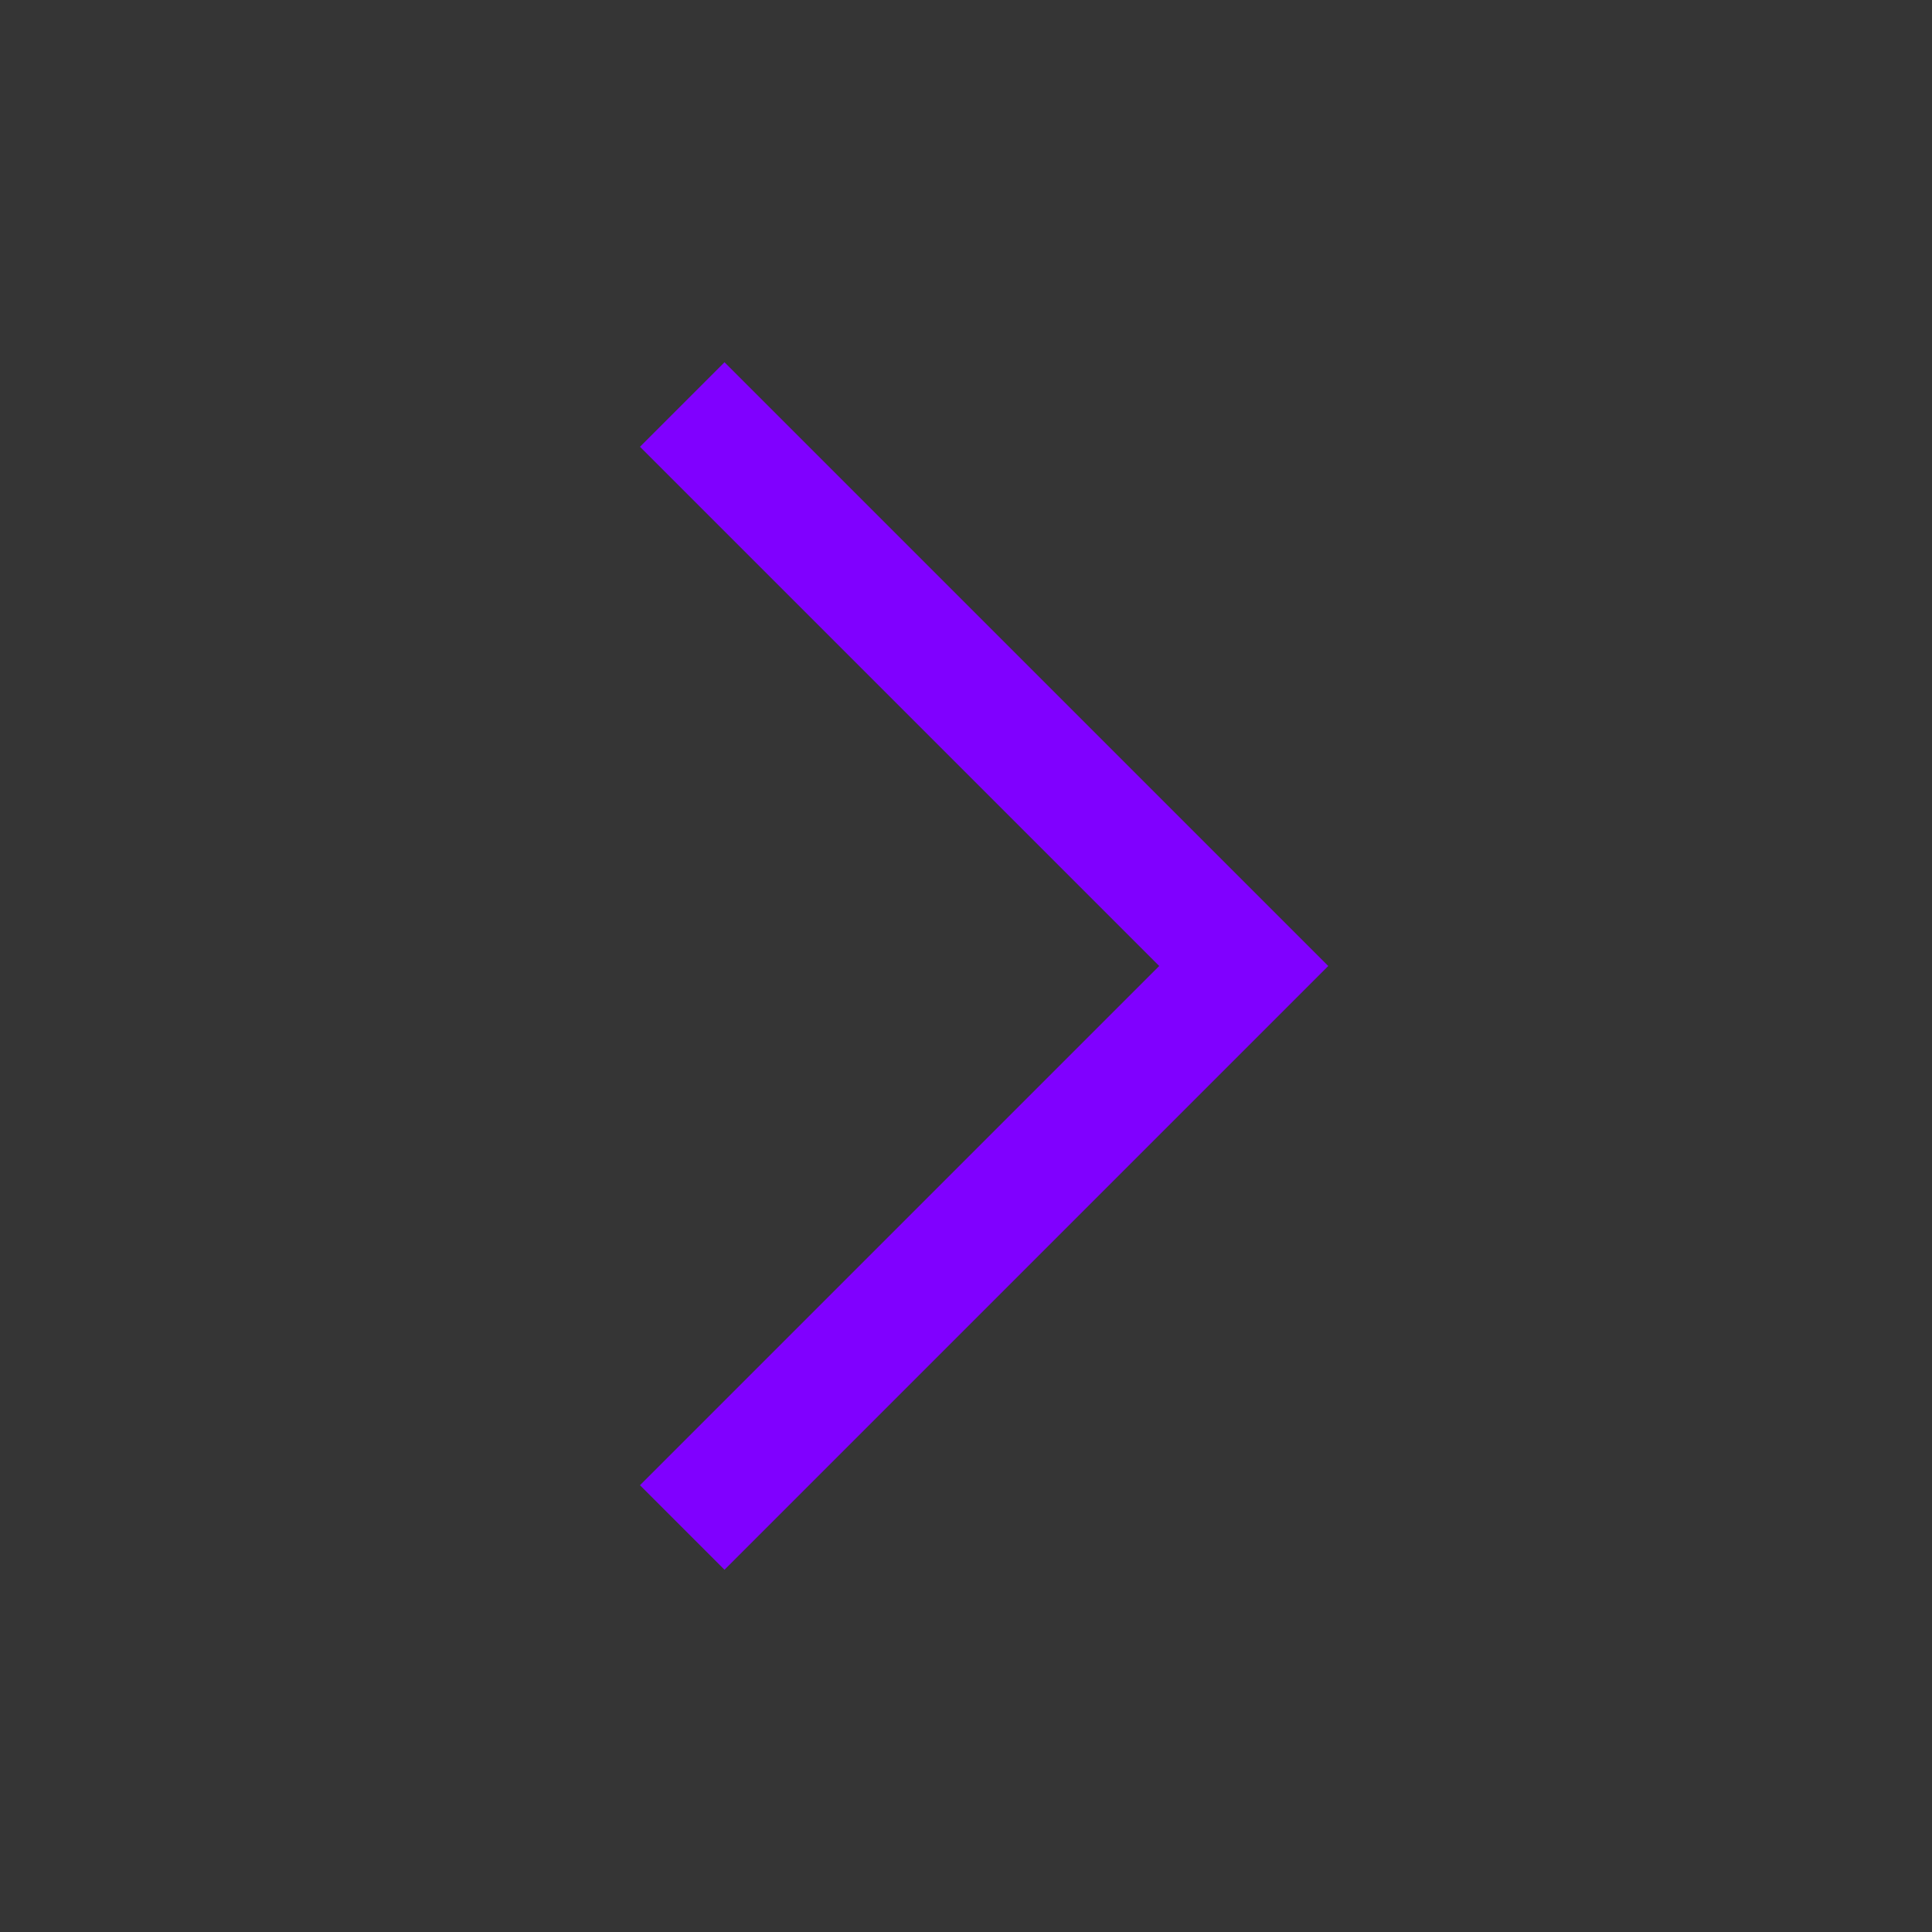 <svg width="32" height="32" viewBox="0 0 32 32" fill="none" xmlns="http://www.w3.org/2000/svg">
<rect x="0" y="0" width="32" height="32" fill="#333333" stroke="none"/>
<rect width="32" height="32" fill="white" fill-opacity="0.01" style="mix-blend-mode:multiply"/>
<path d="M22 16L12 26L10.6 24.6L19.2 16L10.6 7.4L12 6L22 16Z" fill="#8000FF"/>
</svg>
